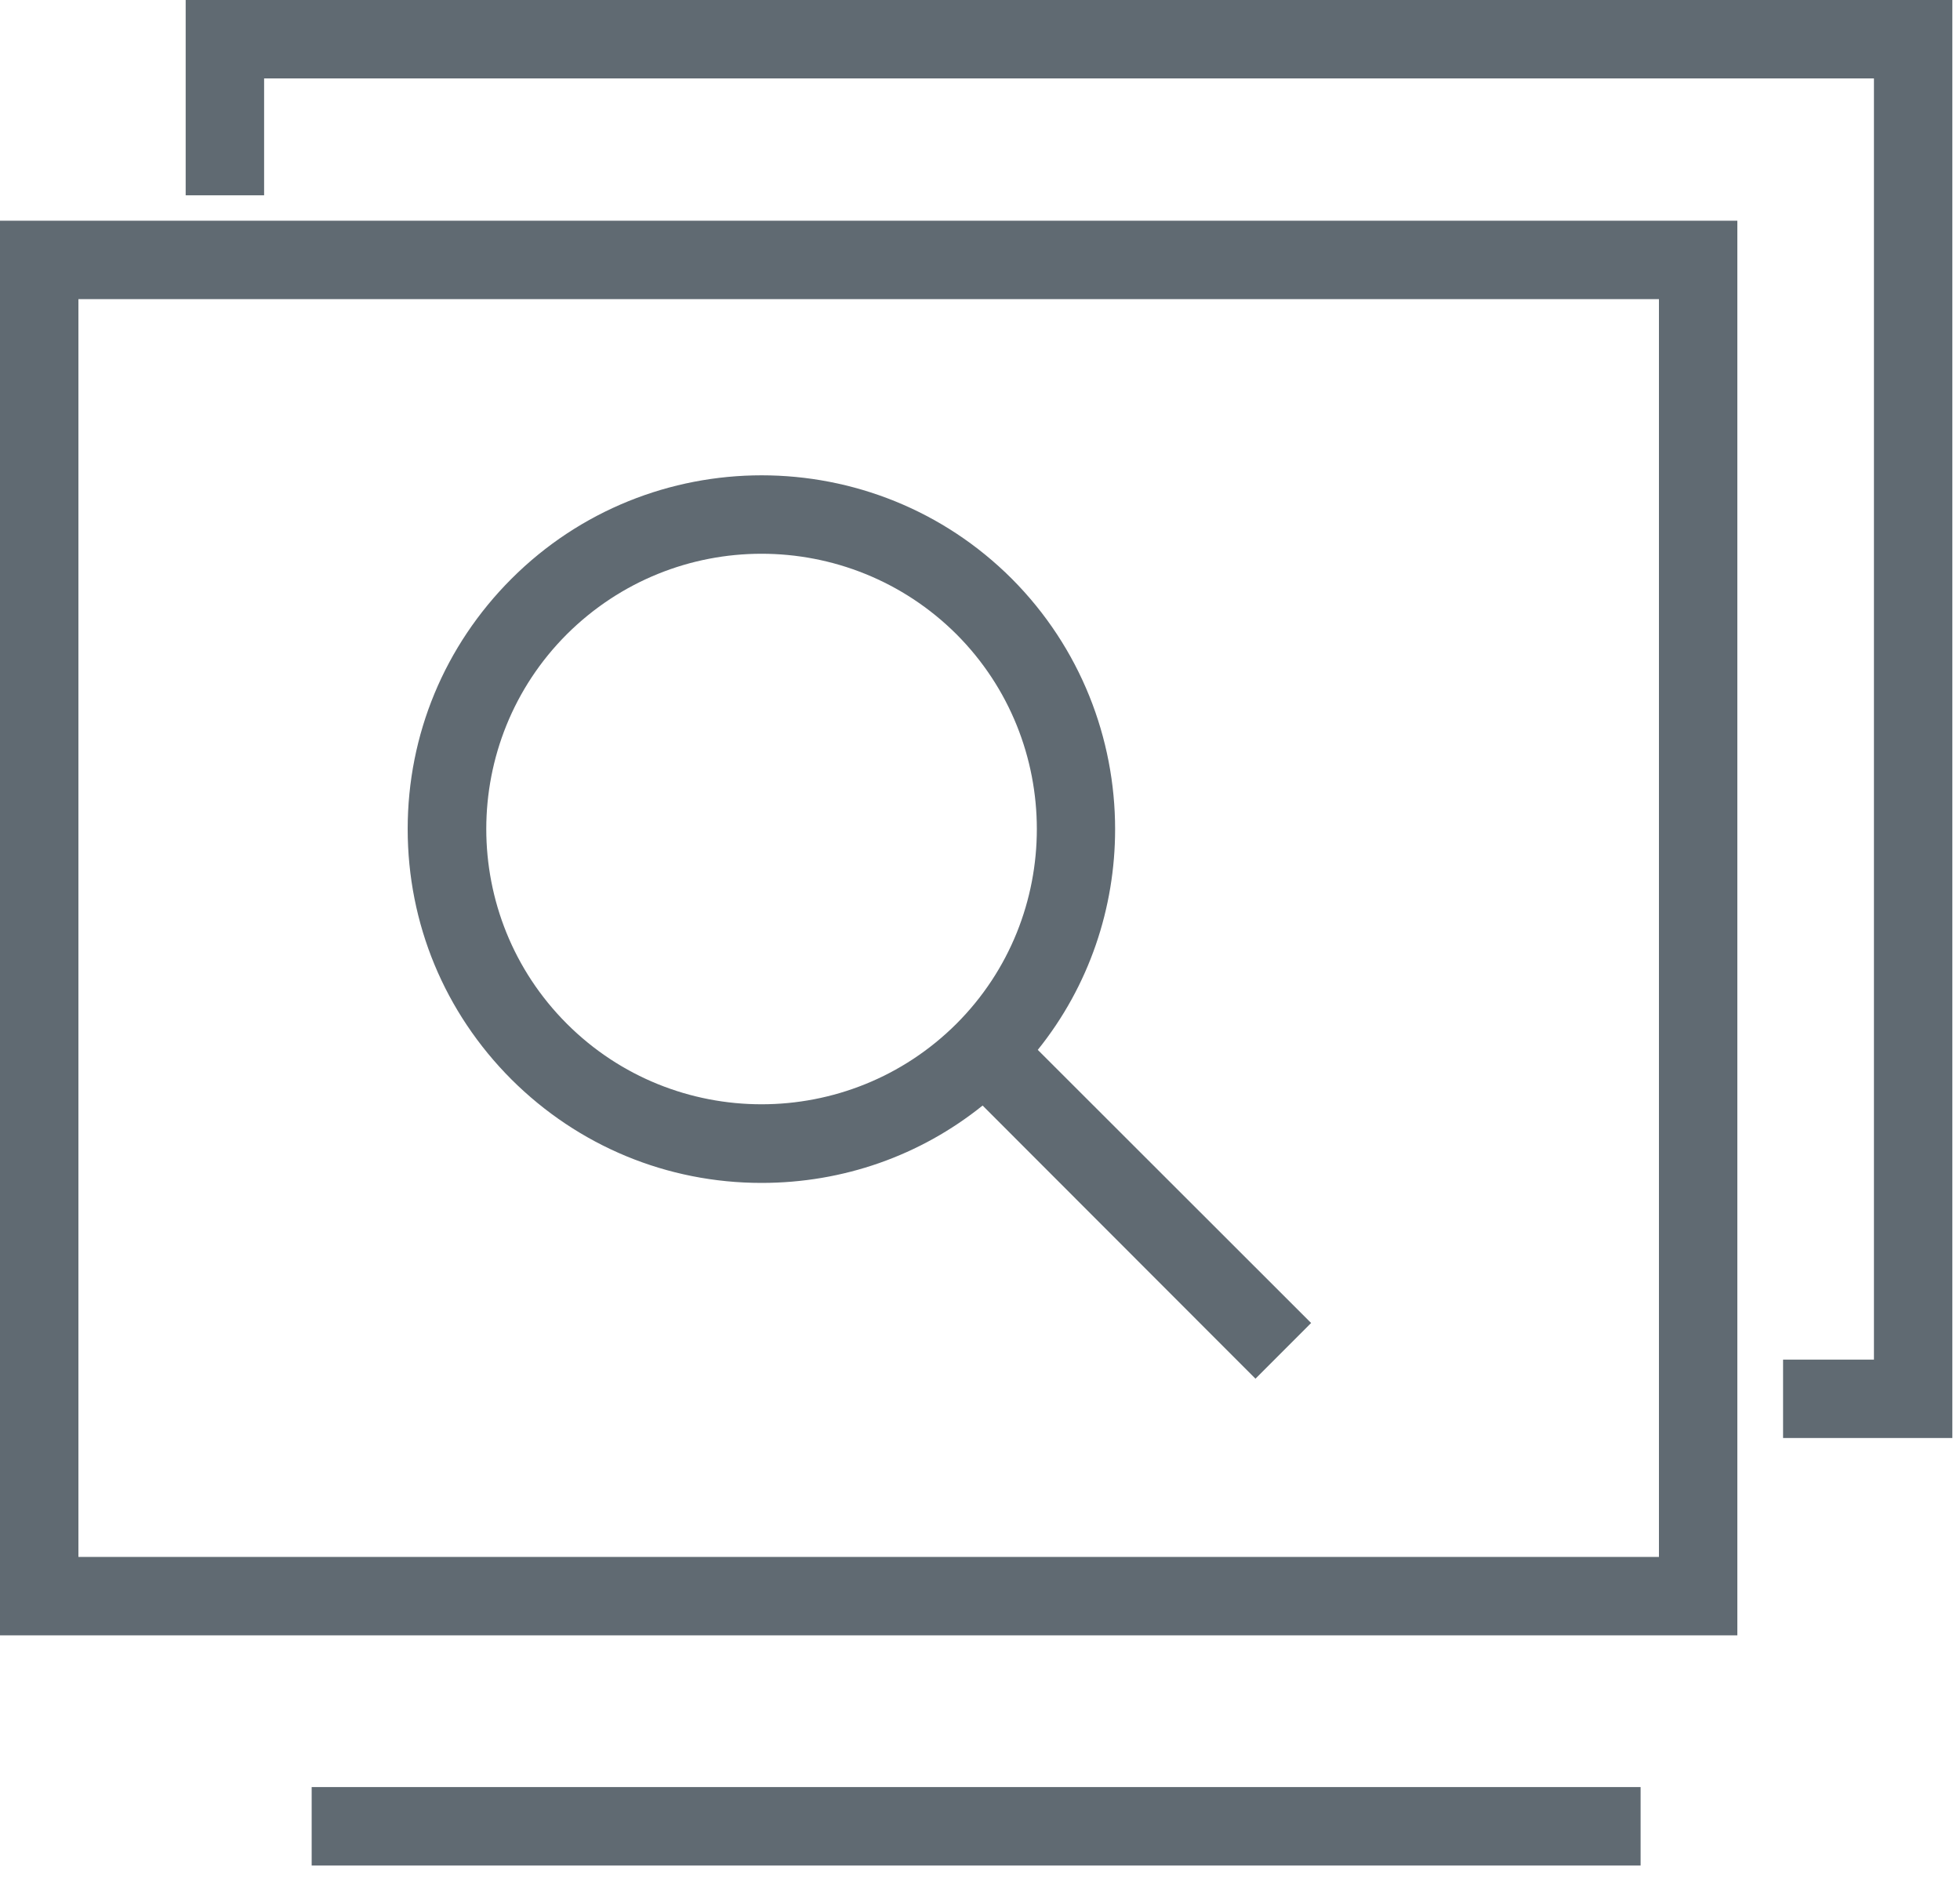 <?xml version="1.0" encoding="UTF-8"?>
<svg width="75px" height="72px" viewBox="0 0 75 72" version="1.1" xmlns="http://www.w3.org/2000/svg" xmlns:xlink="http://www.w3.org/1999/xlink">
    <!-- Generator: Sketch 54.1 (76490) - https://sketchapp.com -->
    <title>快速访问</title>
    <desc>Created with Sketch.</desc>
    <g id="云存储网关" stroke="none" stroke-width="1" fill="none" fill-rule="evenodd">
        <g transform="translate(-398, -1710)" id="快速访问">
            <g transform="translate(395, 1706)">
                <rect id="矩形复制-10" x="0" y="0" width="80" height="80"></rect>
                <g id="编组" transform="translate(3, 4)" fill="#606A72">
                    <polygon id="Fill-1" points="11.926 71.368 62.778 71.368 62.778 68.368 11.926 68.368"></polygon>
                    <path d="M0,62.564 L66.48,62.564 L66.48,8.444 L0,8.444 L0,62.564 Z M3.001,59.564 L63.48,59.564 L63.48,11.444 L3.001,11.444 L3.001,59.564 Z" id="Fill-2"></path>
                    <polygon id="Fill-3" points="7.105 0 7.105 7.472 10.106 7.472 10.106 3 71.707 3 71.707 52.015 68.23 52.015 68.23 55.014 74.707 55.014 74.707 0"></polygon>
                    <path d="M21.69,39.165 C17.58,35.055 17.58,28.375 21.69,24.265 C23.751,22.215 26.44,21.185 29.14,21.185 C31.84,21.185 34.541,22.215 36.6,24.265 C40.7,28.375 40.7,35.064 36.6,39.165 C32.48,43.274 25.8,43.274 21.69,39.165 L21.69,39.165 Z M39.711,40.165 C41.69,37.705 42.67,34.715 42.67,31.725 C42.67,28.255 41.35,24.785 38.72,22.144 C33.44,16.864 24.85,16.864 19.57,22.144 C17.01,24.705 15.6,28.104 15.6,31.715 C15.6,35.335 17.01,38.734 19.57,41.295 C22.13,43.845 25.53,45.255 29.14,45.255 C32.26,45.255 35.211,44.215 37.6,42.295 L48.041,52.745 L50.17,50.614 L39.711,40.165 Z" id="Fill-4"></path>
                </g>
            </g>
        </g>
    </g>
</svg>